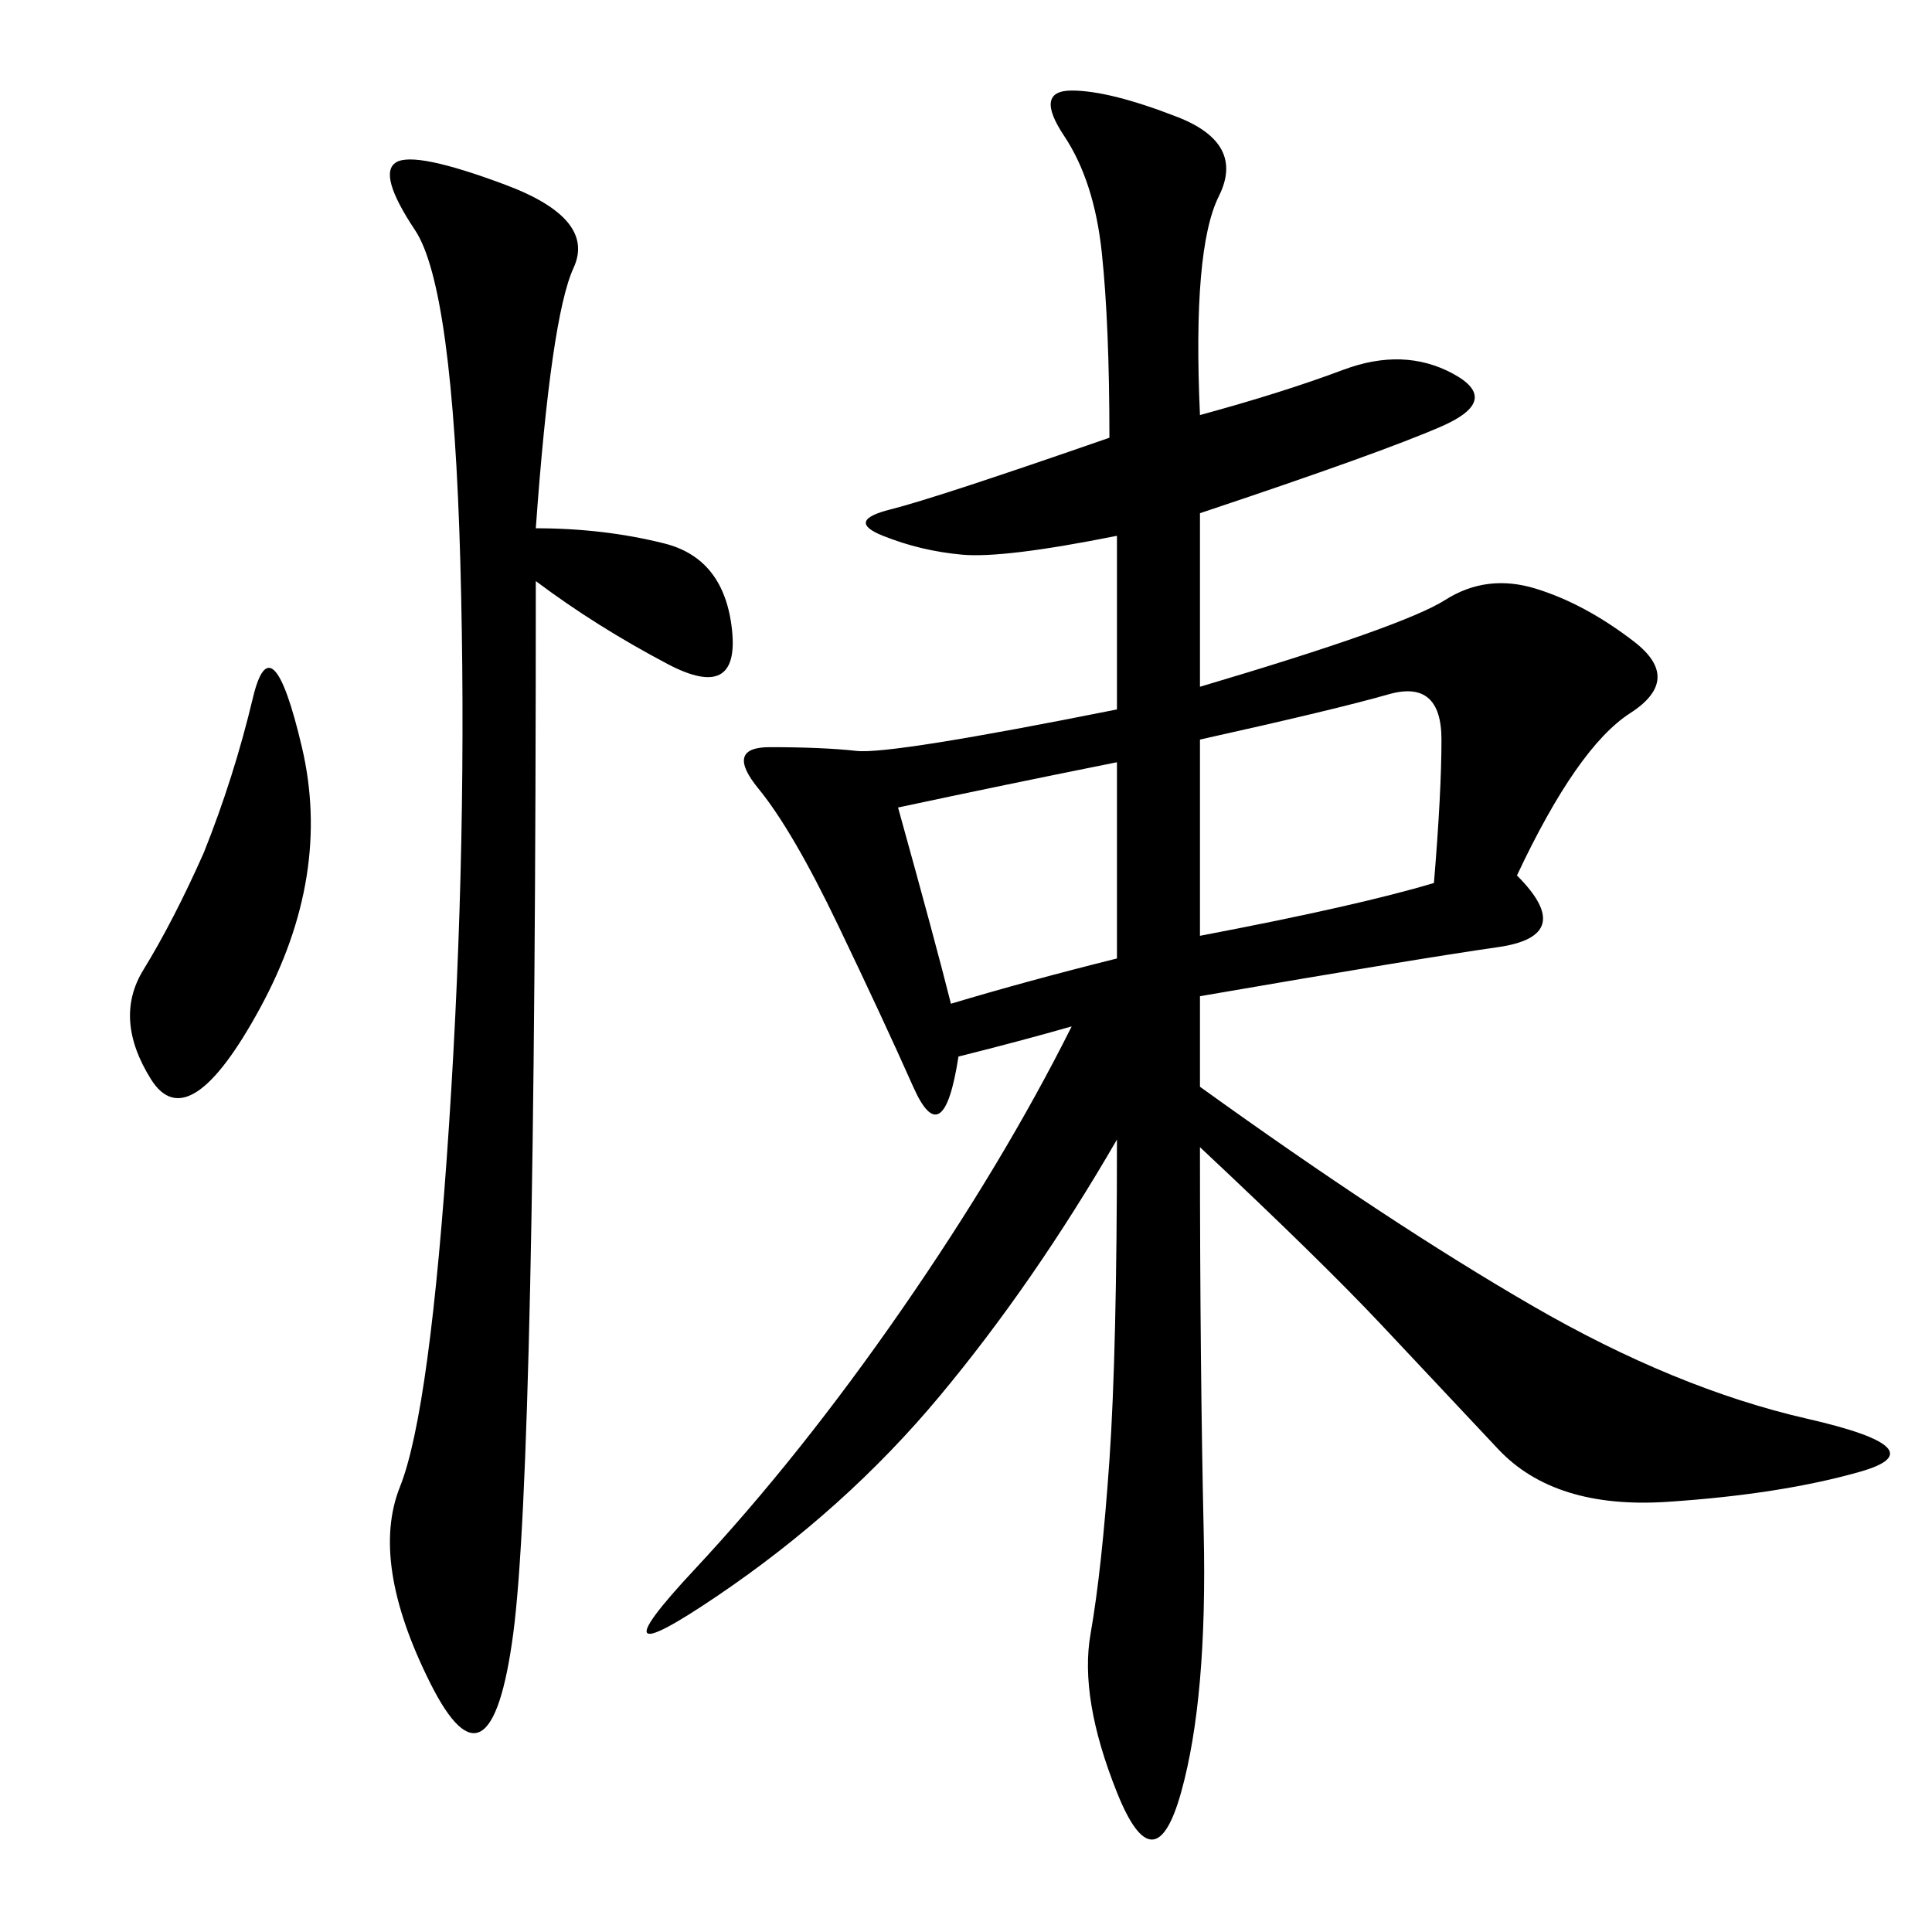 <svg xmlns="http://www.w3.org/2000/svg" xmlns:xlink="http://www.w3.org/1999/xlink" width="300" height="300"><path d="M186.33 64.45Q199.22 60.94 208.59 57.42Q217.97 53.91 225.59 58.01Q233.20 62.11 223.83 66.21Q214.45 70.31 186.33 79.69L186.33 79.69L186.33 106.64Q217.97 97.27 224.41 93.16Q230.86 89.06 238.48 91.41Q246.09 93.75 253.71 99.61Q261.33 105.47 253.13 110.74Q244.92 116.02 235.55 135.94L235.55 135.94Q244.92 145.31 232.62 147.07Q220.31 148.83 186.33 154.69L186.33 154.69L186.33 168.75Q215.63 189.84 237.89 202.73Q260.16 215.63 280.66 220.31Q301.17 225 288.87 228.52Q276.56 232.03 258.98 233.20Q241.41 234.38 232.62 225Q223.83 215.63 214.45 205.66Q205.08 195.70 186.33 178.13L186.33 178.13Q186.33 212.11 186.91 237.89Q187.50 263.67 183.40 278.32Q179.30 292.97 173.44 278.32Q167.58 263.67 169.34 253.71Q171.09 243.75 172.27 226.76Q173.44 209.77 173.44 176.95L173.44 176.95Q160.55 199.22 145.90 216.80Q131.25 234.38 111.33 247.85Q91.41 261.33 107.81 243.75Q124.22 226.17 140.04 203.32Q155.86 180.47 166.41 159.38L166.41 159.38Q158.20 161.72 148.83 164.06L148.83 164.06Q146.48 179.30 141.80 168.75Q137.11 158.20 130.08 143.55Q123.05 128.91 117.77 122.46Q112.50 116.02 119.53 116.02L119.53 116.02Q127.73 116.02 133.01 116.60Q138.28 117.19 173.44 110.16L173.44 110.16L173.44 83.20Q155.86 86.72 149.41 86.13Q142.97 85.55 137.11 83.20Q131.25 80.86 138.28 79.10Q145.31 77.34 172.27 67.97L172.27 67.97Q172.27 50.39 171.09 39.26Q169.92 28.13 165.23 21.09Q160.55 14.06 166.41 14.06L166.41 14.06Q172.27 14.06 182.81 18.16Q193.36 22.27 189.26 30.47Q185.16 38.67 186.33 64.45L186.33 64.45ZM83.20 82.03Q93.75 82.03 103.13 84.38Q112.50 86.72 113.67 97.85Q114.84 108.98 103.71 103.13Q92.58 97.27 83.20 90.23L83.20 90.23Q83.20 227.34 79.69 253.71Q76.17 280.08 66.80 261.33Q57.42 242.58 62.11 230.86Q66.80 219.14 69.73 174.61Q72.66 130.08 71.48 87.30Q70.31 44.53 64.45 35.74Q58.59 26.95 61.52 25.20Q64.45 23.44 78.52 28.71Q92.58 33.98 89.06 41.60Q85.55 49.22 83.20 82.03L83.20 82.03ZM186.33 145.31Q210.94 140.63 222.66 137.11L222.66 137.11Q223.83 123.05 223.83 114.84L223.83 114.84Q223.83 105.47 215.63 107.81Q207.42 110.16 186.33 114.84L186.33 114.84L186.33 145.31ZM31.64 132.42Q36.33 120.70 39.26 108.40Q42.19 96.09 46.88 116.02Q51.56 135.94 40.43 156.45Q29.30 176.95 23.44 167.58Q17.58 158.20 22.27 150.59Q26.95 142.97 31.64 132.42L31.64 132.42ZM139.45 125.39Q145.31 146.48 147.66 155.86L147.66 155.86Q159.38 152.34 173.44 148.83L173.44 148.83L173.44 118.36Q155.86 121.88 139.45 125.39L139.45 125.39Z"/></svg>